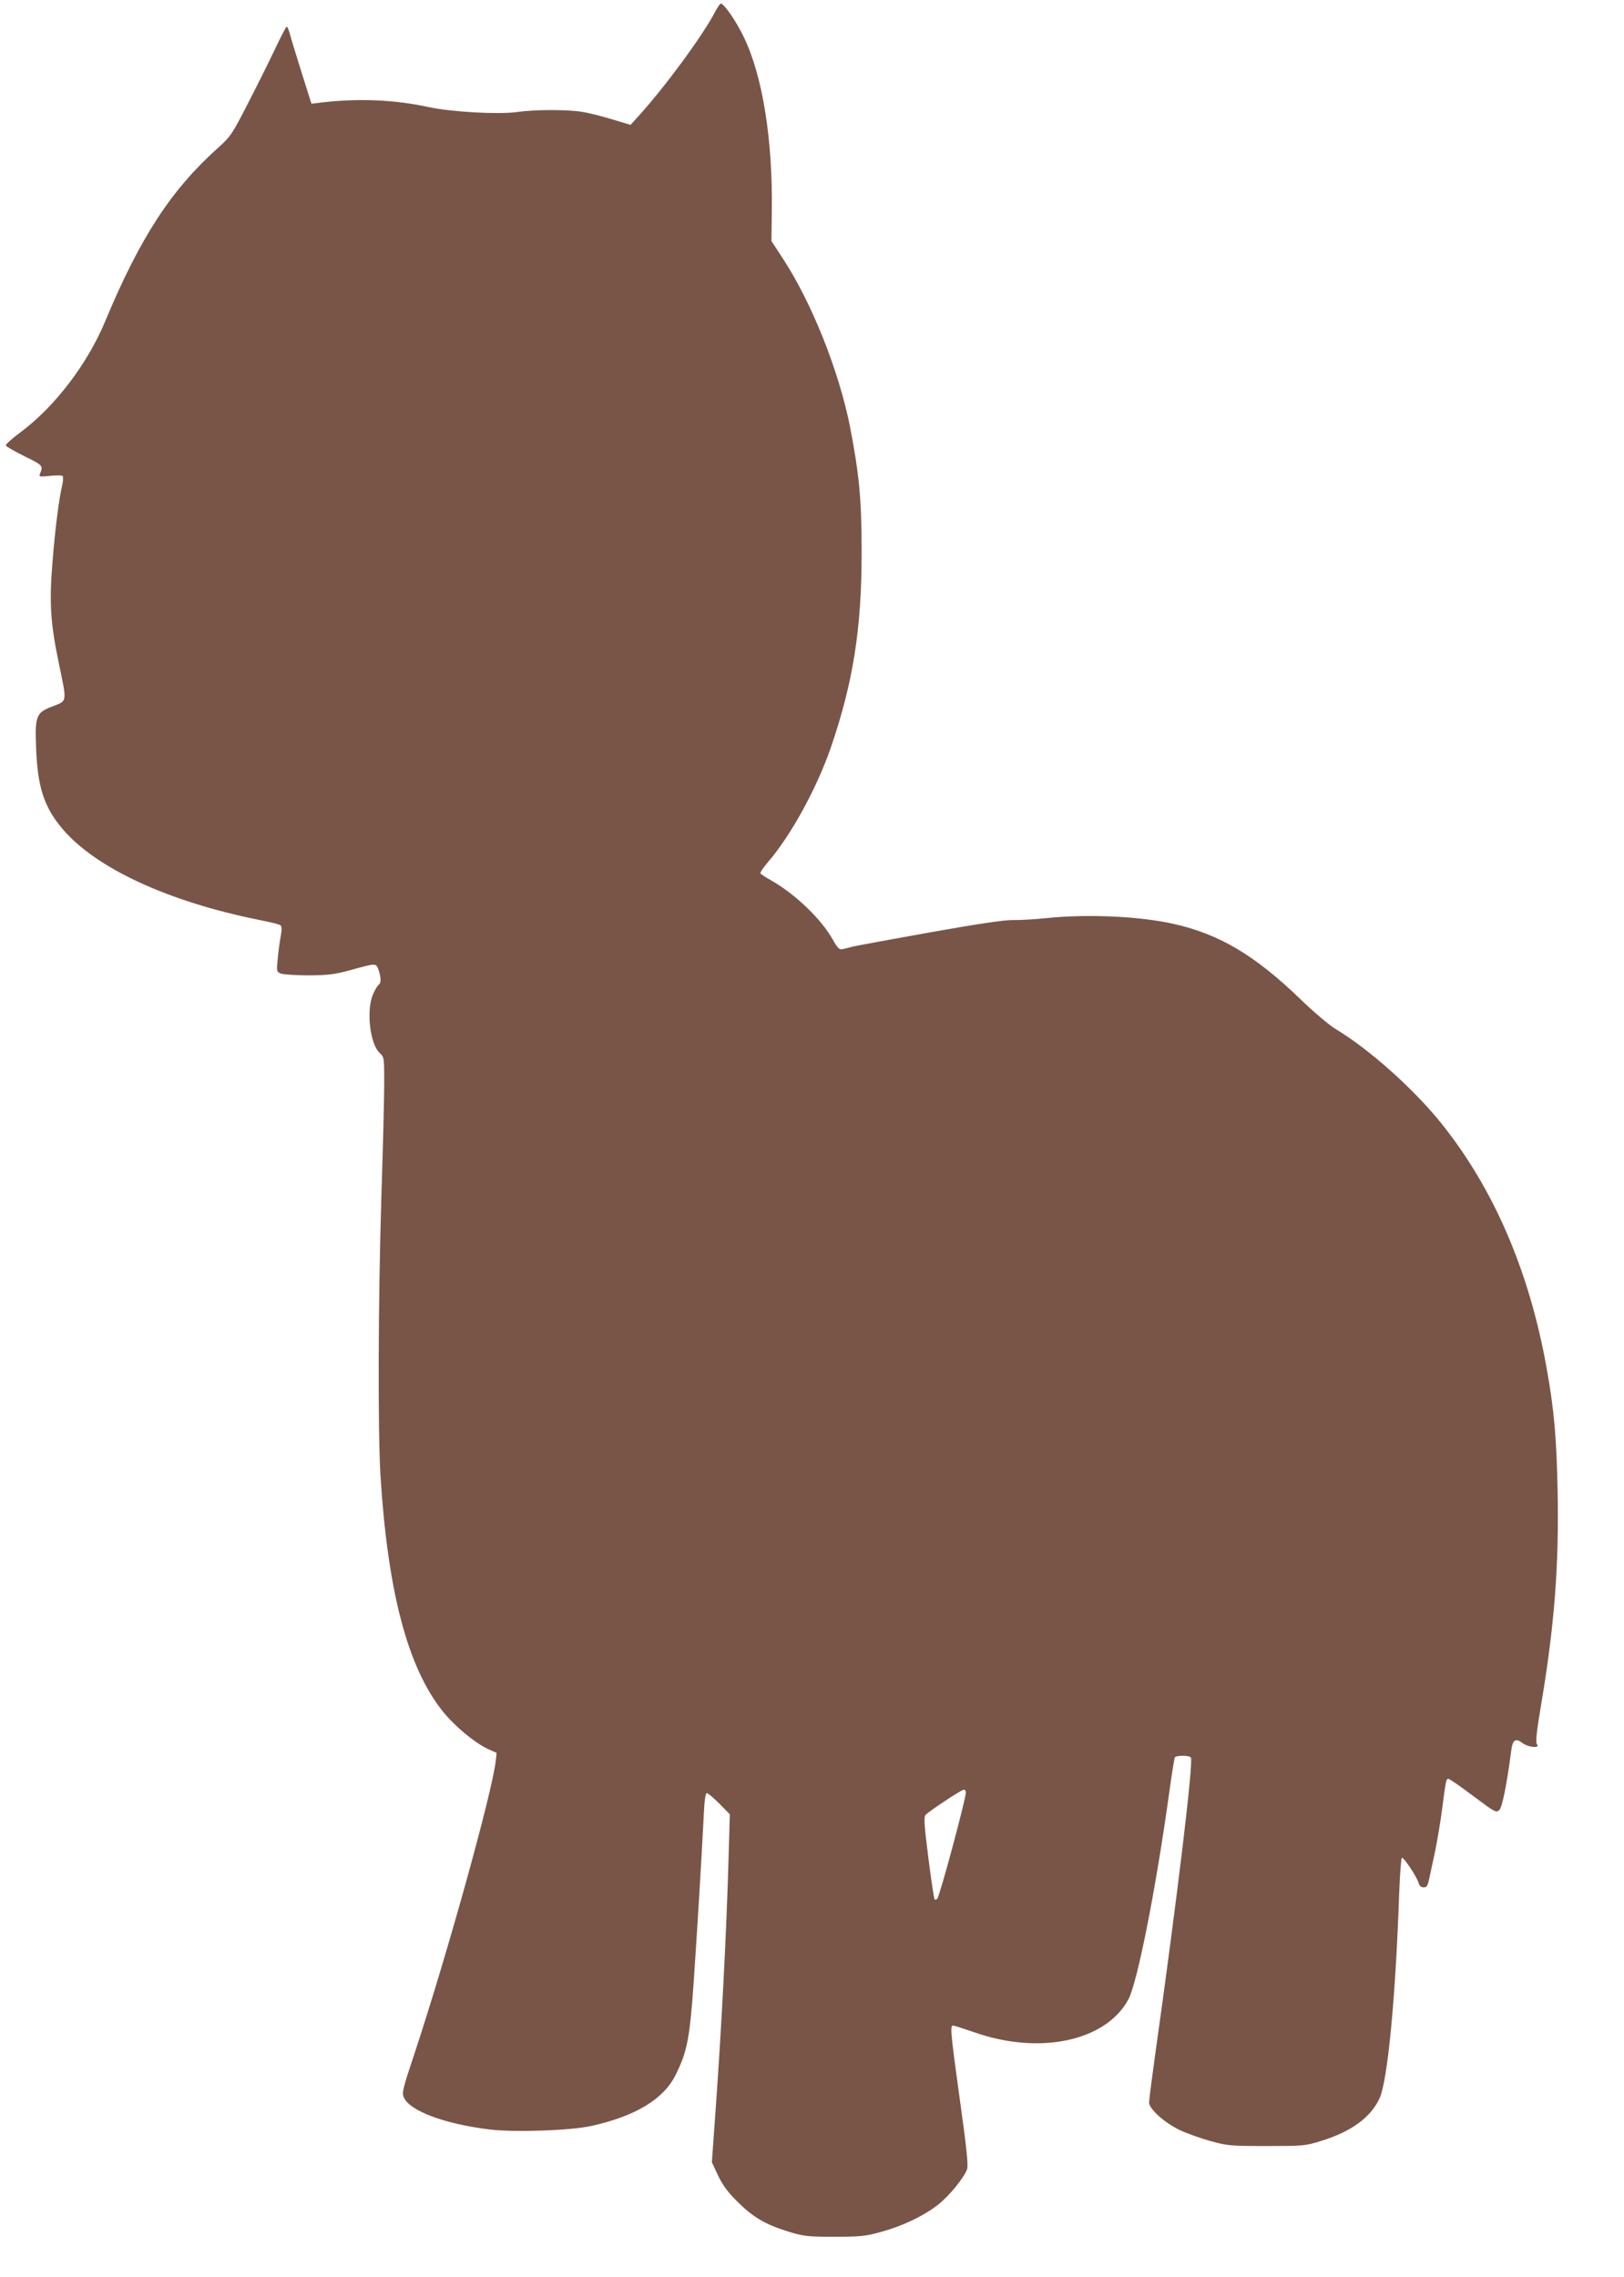 <?xml version="1.0" standalone="no"?>
<!DOCTYPE svg PUBLIC "-//W3C//DTD SVG 20010904//EN"
 "http://www.w3.org/TR/2001/REC-SVG-20010904/DTD/svg10.dtd">
<svg version="1.0" xmlns="http://www.w3.org/2000/svg"
 width="913pt" height="1280pt" viewBox="0 0 913 1280"
 preserveAspectRatio="xMidYMid meet">
<g transform="translate(0,1280) scale(0.1,-0.1)"
fill="#795548" stroke="none">
<path d="M4020 12733 c-70 -134 -278 -417 -427 -582 l-48 -53 -100 30 c-55 17
-129 36 -165 42 -84 15 -272 15 -375 0 -103 -14 -364 0 -495 28 -195 42 -391
50 -602 26 l-57 -7 -55 174 c-30 96 -60 193 -66 217 -6 23 -14 42 -18 42 -4 0
-34 -58 -67 -128 -33 -70 -102 -208 -153 -307 -87 -170 -97 -184 -165 -245
-264 -236 -439 -504 -636 -977 -99 -238 -282 -478 -473 -621 -49 -36 -87 -70
-85 -76 1 -6 49 -33 105 -61 104 -51 105 -53 87 -98 -7 -18 -3 -18 57 -12 37
4 68 3 71 -2 3 -5 2 -27 -3 -49 -19 -81 -40 -245 -55 -435 -19 -233 -11 -343
37 -574 45 -216 47 -204 -37 -236 -92 -35 -99 -53 -92 -234 8 -218 44 -331
147 -453 186 -221 593 -410 1105 -513 61 -12 115 -25 121 -30 8 -6 9 -24 3
-57 -5 -26 -13 -82 -17 -125 -8 -79 -8 -79 17 -90 14 -5 85 -10 156 -10 110 1
145 5 230 28 152 42 148 42 163 3 15 -43 15 -75 1 -84 -6 -3 -20 -27 -31 -51
-40 -90 -19 -281 37 -333 25 -23 25 -26 25 -169 0 -80 -7 -369 -16 -641 -18
-587 -20 -1313 -5 -1565 41 -654 153 -1078 349 -1324 67 -84 178 -176 253
-212 l51 -23 -5 -46 c-22 -185 -276 -1098 -458 -1648 -64 -191 -70 -216 -59
-242 32 -76 228 -150 483 -181 143 -17 456 -6 572 20 248 55 405 150 473 286
65 131 80 205 102 525 20 291 43 670 56 927 4 91 10 133 18 133 6 0 38 -27 70
-59 l59 -60 -7 -243 c-12 -430 -41 -982 -76 -1463 l-18 -250 35 -75 c27 -56
55 -94 112 -150 87 -86 156 -126 286 -166 83 -25 104 -28 255 -28 146 0 176 3
262 27 120 32 245 92 324 155 64 51 145 152 161 198 7 22 -2 113 -38 370 -57
412 -59 440 -39 437 8 -1 60 -18 116 -37 367 -130 740 -51 867 183 51 93 156
624 231 1169 14 101 28 188 31 193 8 12 82 12 90 -1 15 -25 -74 -770 -200
-1665 -19 -137 -35 -261 -35 -274 0 -36 85 -113 172 -155 40 -19 118 -47 173
-62 94 -26 112 -28 315 -28 207 0 218 1 305 28 171 52 282 133 331 241 45 98
90 564 110 1148 4 109 11 200 15 203 10 6 86 -109 95 -143 4 -15 14 -23 28
-23 18 0 23 9 33 58 7 31 21 98 32 149 10 50 27 147 36 215 24 184 25 188 38
188 7 0 70 -44 140 -97 125 -93 129 -95 147 -77 16 18 42 146 66 332 8 63 24
73 64 43 34 -25 100 -30 81 -7 -9 11 -4 61 23 223 75 444 101 784 93 1198 -6
304 -20 463 -63 700 -98 544 -298 1006 -594 1374 -155 192 -405 415 -591 526
-36 22 -124 96 -199 169 -255 246 -454 364 -710 422 -197 44 -490 57 -725 32
-60 -6 -141 -11 -180 -10 -47 1 -200 -22 -465 -69 -217 -39 -413 -75 -435 -80
-22 -6 -49 -13 -60 -15 -16 -4 -27 7 -55 57 -65 115 -210 253 -343 329 -31 17
-59 36 -62 40 -3 5 16 32 41 62 128 147 275 415 354 643 126 366 175 674 174
1105 0 292 -13 430 -65 700 -62 314 -216 701 -380 950 l-62 95 2 165 c6 406
-52 766 -159 985 -43 89 -110 185 -128 185 -4 0 -18 -21 -32 -47z m1410
-10009 c0 -37 -147 -584 -161 -598 -5 -5 -11 -7 -15 -3 -3 3 -19 108 -35 234
-24 189 -26 230 -15 241 23 23 201 141 214 141 6 1 12 -6 12 -15z"/>
</g>
</svg>

